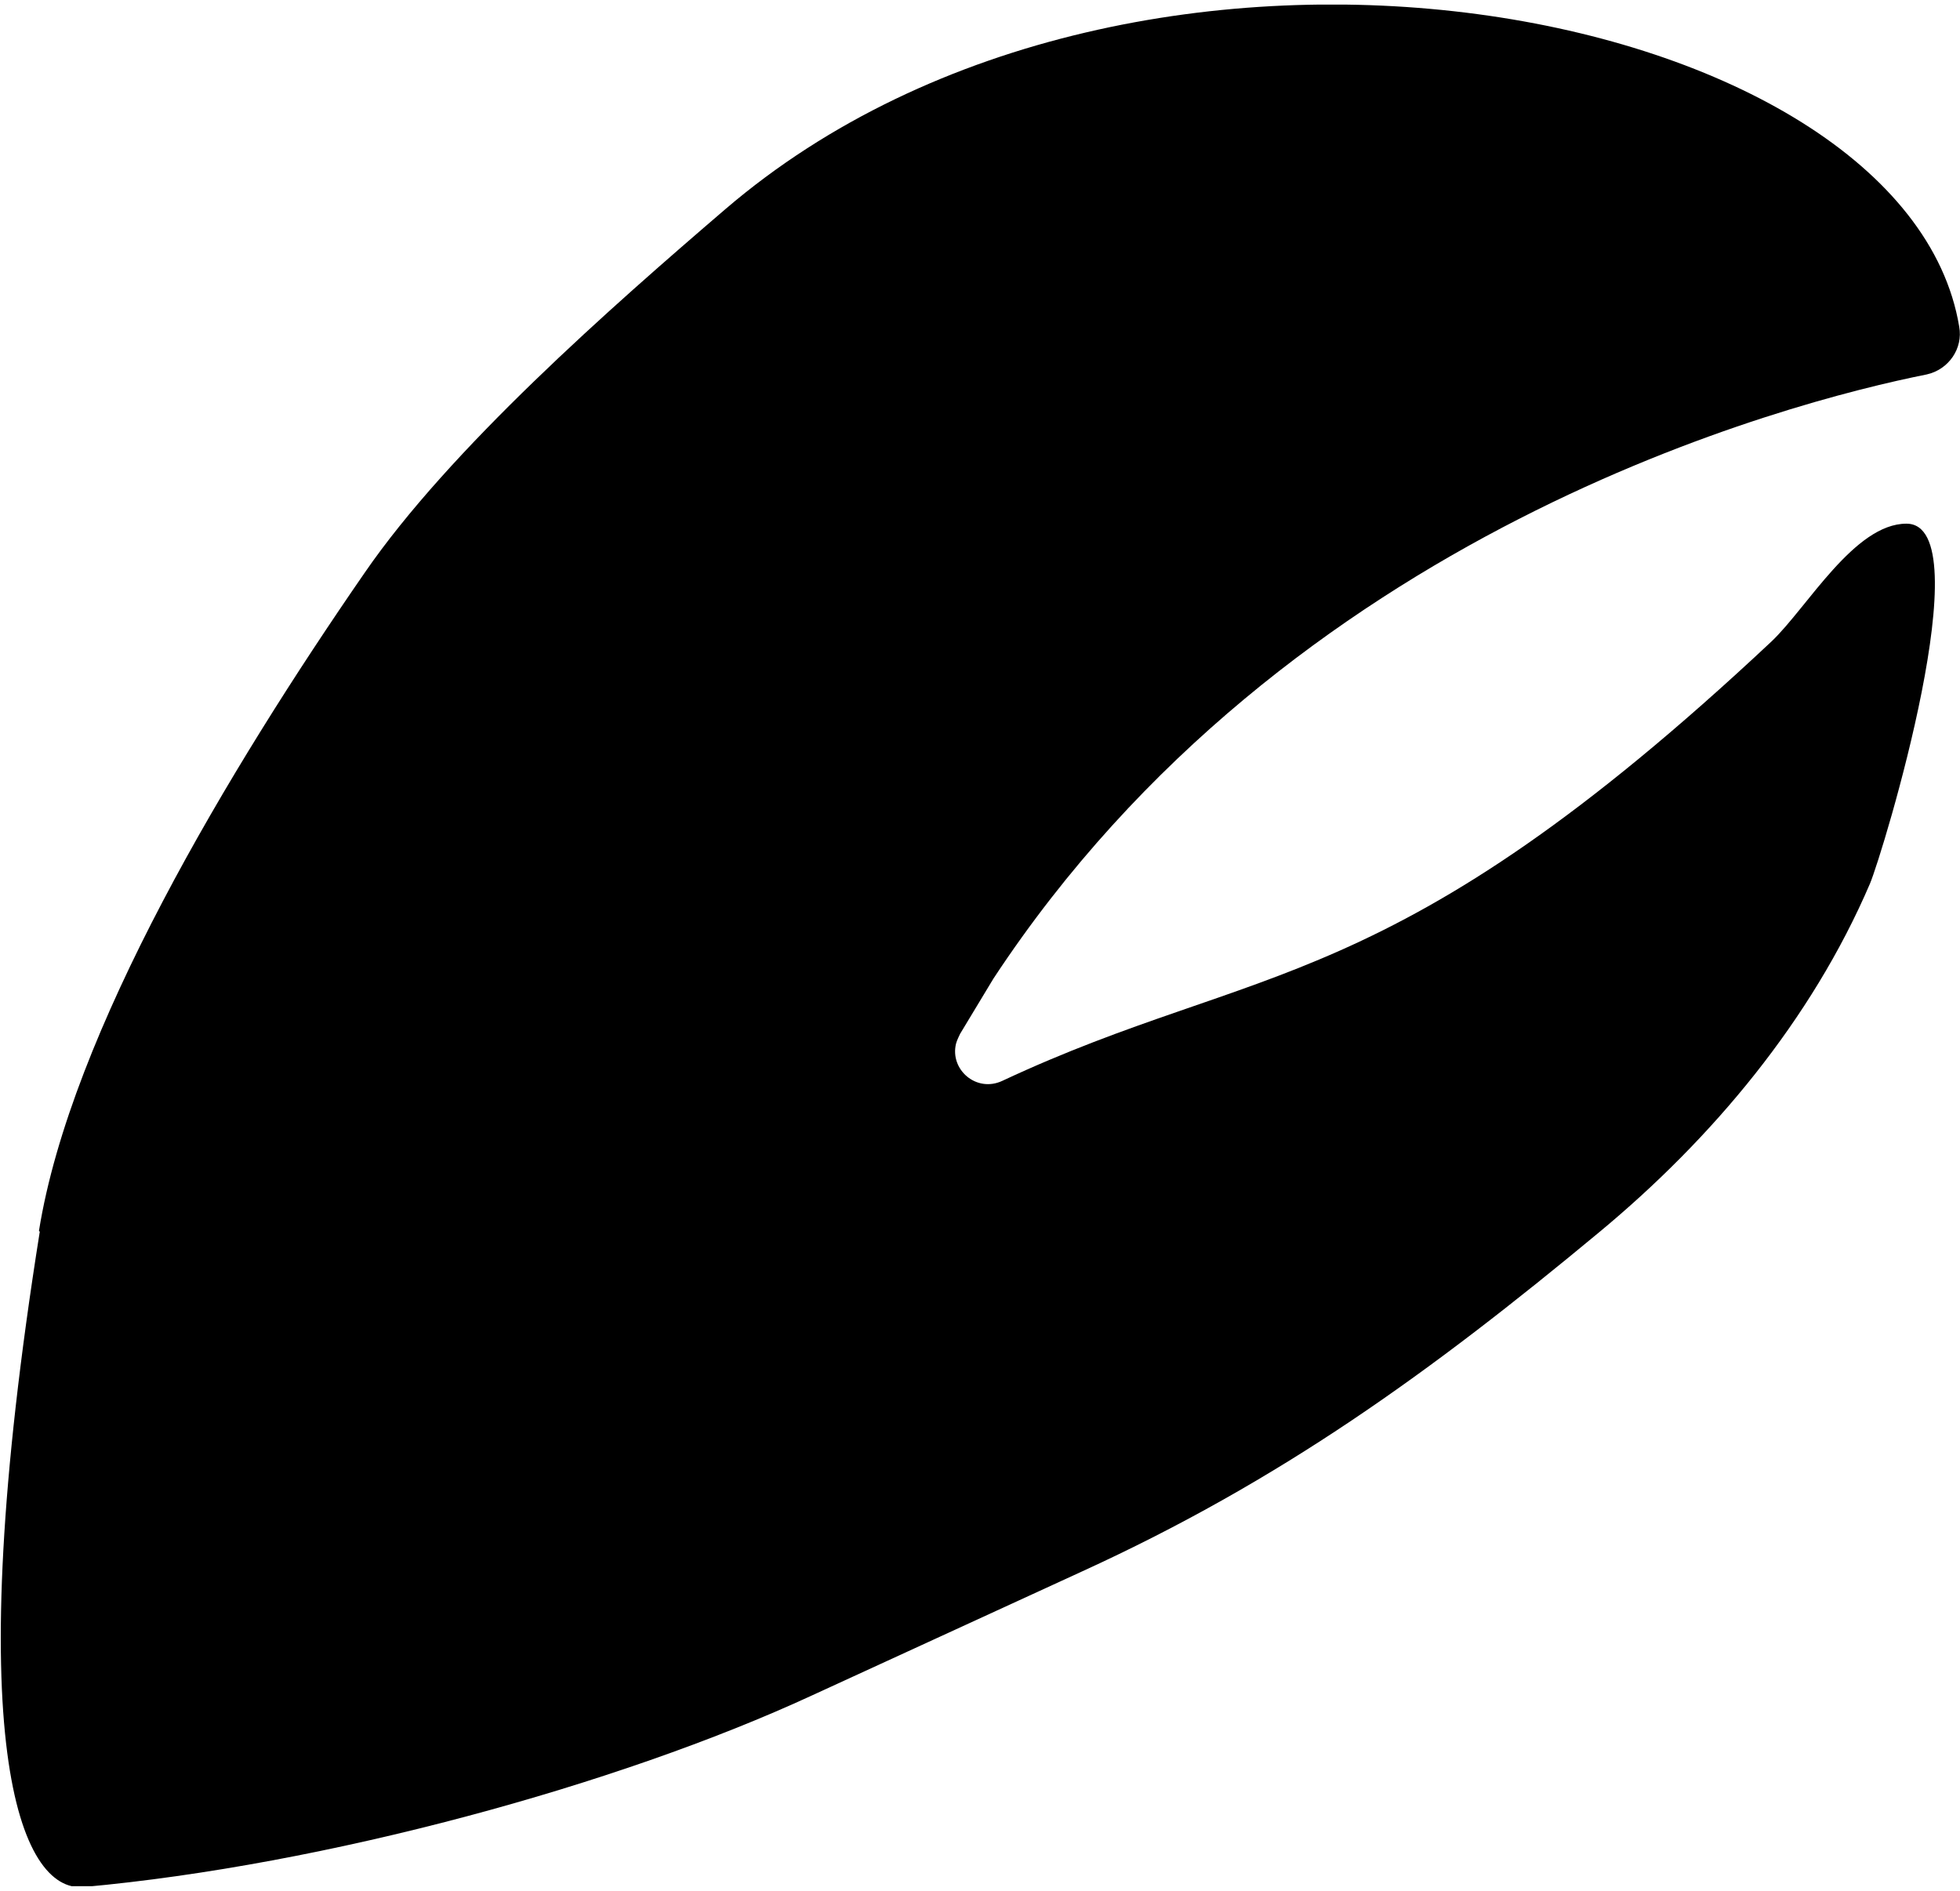 <?xml version="1.0" encoding="UTF-8"?>
<svg xmlns="http://www.w3.org/2000/svg" width="425" height="410" viewBox="0 0 425 410" fill="none">
  <g clip-path="url(#clip0_2469_11009)">
    <path d="M8.447 266.903C15.311 223.993 49.627 166.838 79.017 124.279C97.495 97.372 132.516 66.597 157.329 45.317C247.081 -31.535 413.209 1 424.824 70.817C425.704 75.566 422.536 80.138 417.785 81.193C387.868 87.172 279.286 115.134 215.404 212.21L208.188 224.169C208.188 224.169 207.485 225.576 207.309 226.279C205.901 231.907 211.708 237.007 217.34 234.369C273.302 208.166 301.108 216.959 384.172 139.052C391.915 131.666 402.122 113.552 413.385 113.552C429.928 113.552 408.282 184.952 405.466 191.634C392.795 221.179 371.325 246.855 346.687 267.255C310.259 297.503 277.702 321.069 234.586 340.766C215.052 349.734 195.518 358.703 175.984 367.672C134.099 387.017 70.569 404.428 18.126 409.176C4.224 410.407 -8.975 377.521 8.623 267.079L8.447 266.903Z" fill="black"></path>
  </g>
  <defs>
    <clipPath id="clip0_2469_11009">
      <rect width="425" height="408" fill="white" transform="translate(0 1)"></rect>
    </clipPath>
  </defs>
</svg>

